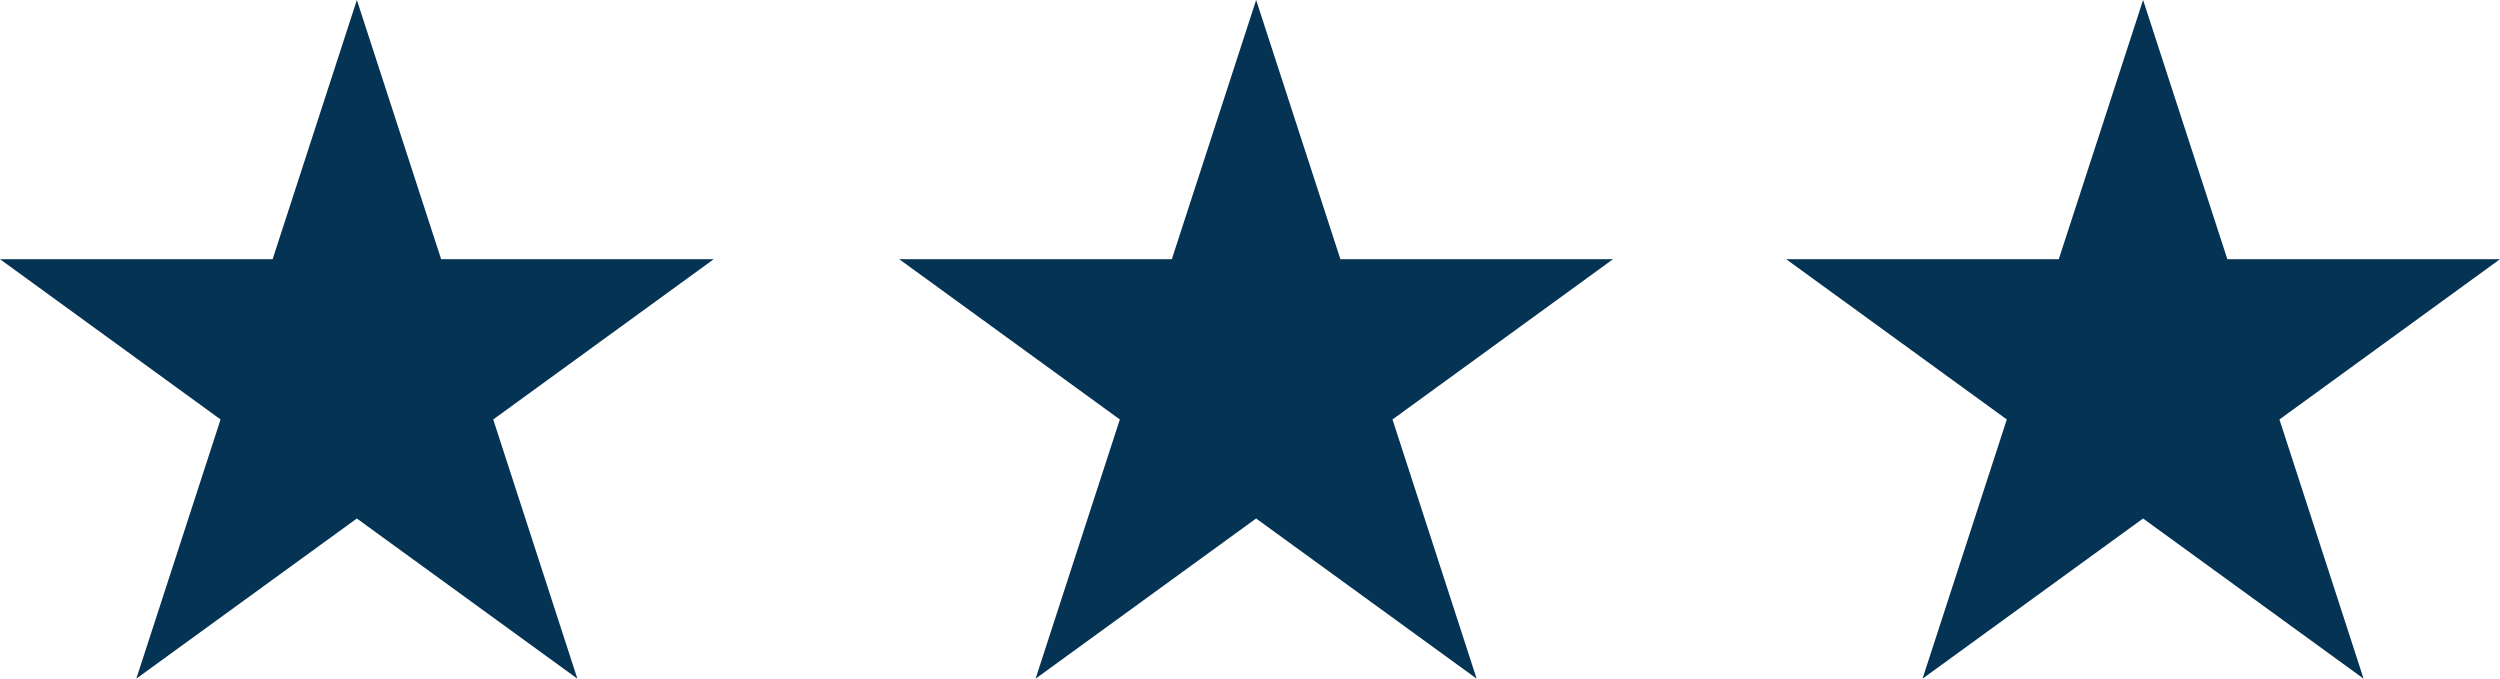 <svg xmlns="http://www.w3.org/2000/svg" width="82.873" height="22.497" viewBox="0 0 82.873 22.497">
  <g id="Stars" transform="translate(-77.03 -73.08)">
    <path id="Path_47" data-name="Path 47" d="M88.86,73.08l2.793,8.592h9.037l-7.31,5.313,2.789,8.592-7.31-5.309-7.31,5.309,2.793-8.592L77.03,81.672h9.037Z" fill="#043353"/>
    <path id="Path_48" data-name="Path 48" d="M161.86,73.08l2.793,8.592h9.037l-7.31,5.313,2.789,8.592-7.31-5.309-7.31,5.309,2.793-8.592-7.314-5.313h9.037Z" transform="translate(-43.19)" fill="#043353"/>
    <path id="Path_49" data-name="Path 49" d="M233.86,73.08l2.793,8.592h9.037l-7.31,5.313,2.789,8.592-7.31-5.309-7.31,5.309,2.793-8.592-7.314-5.313h9.037Z" transform="translate(-85.788)" fill="#043353"/>
  </g>
</svg>
